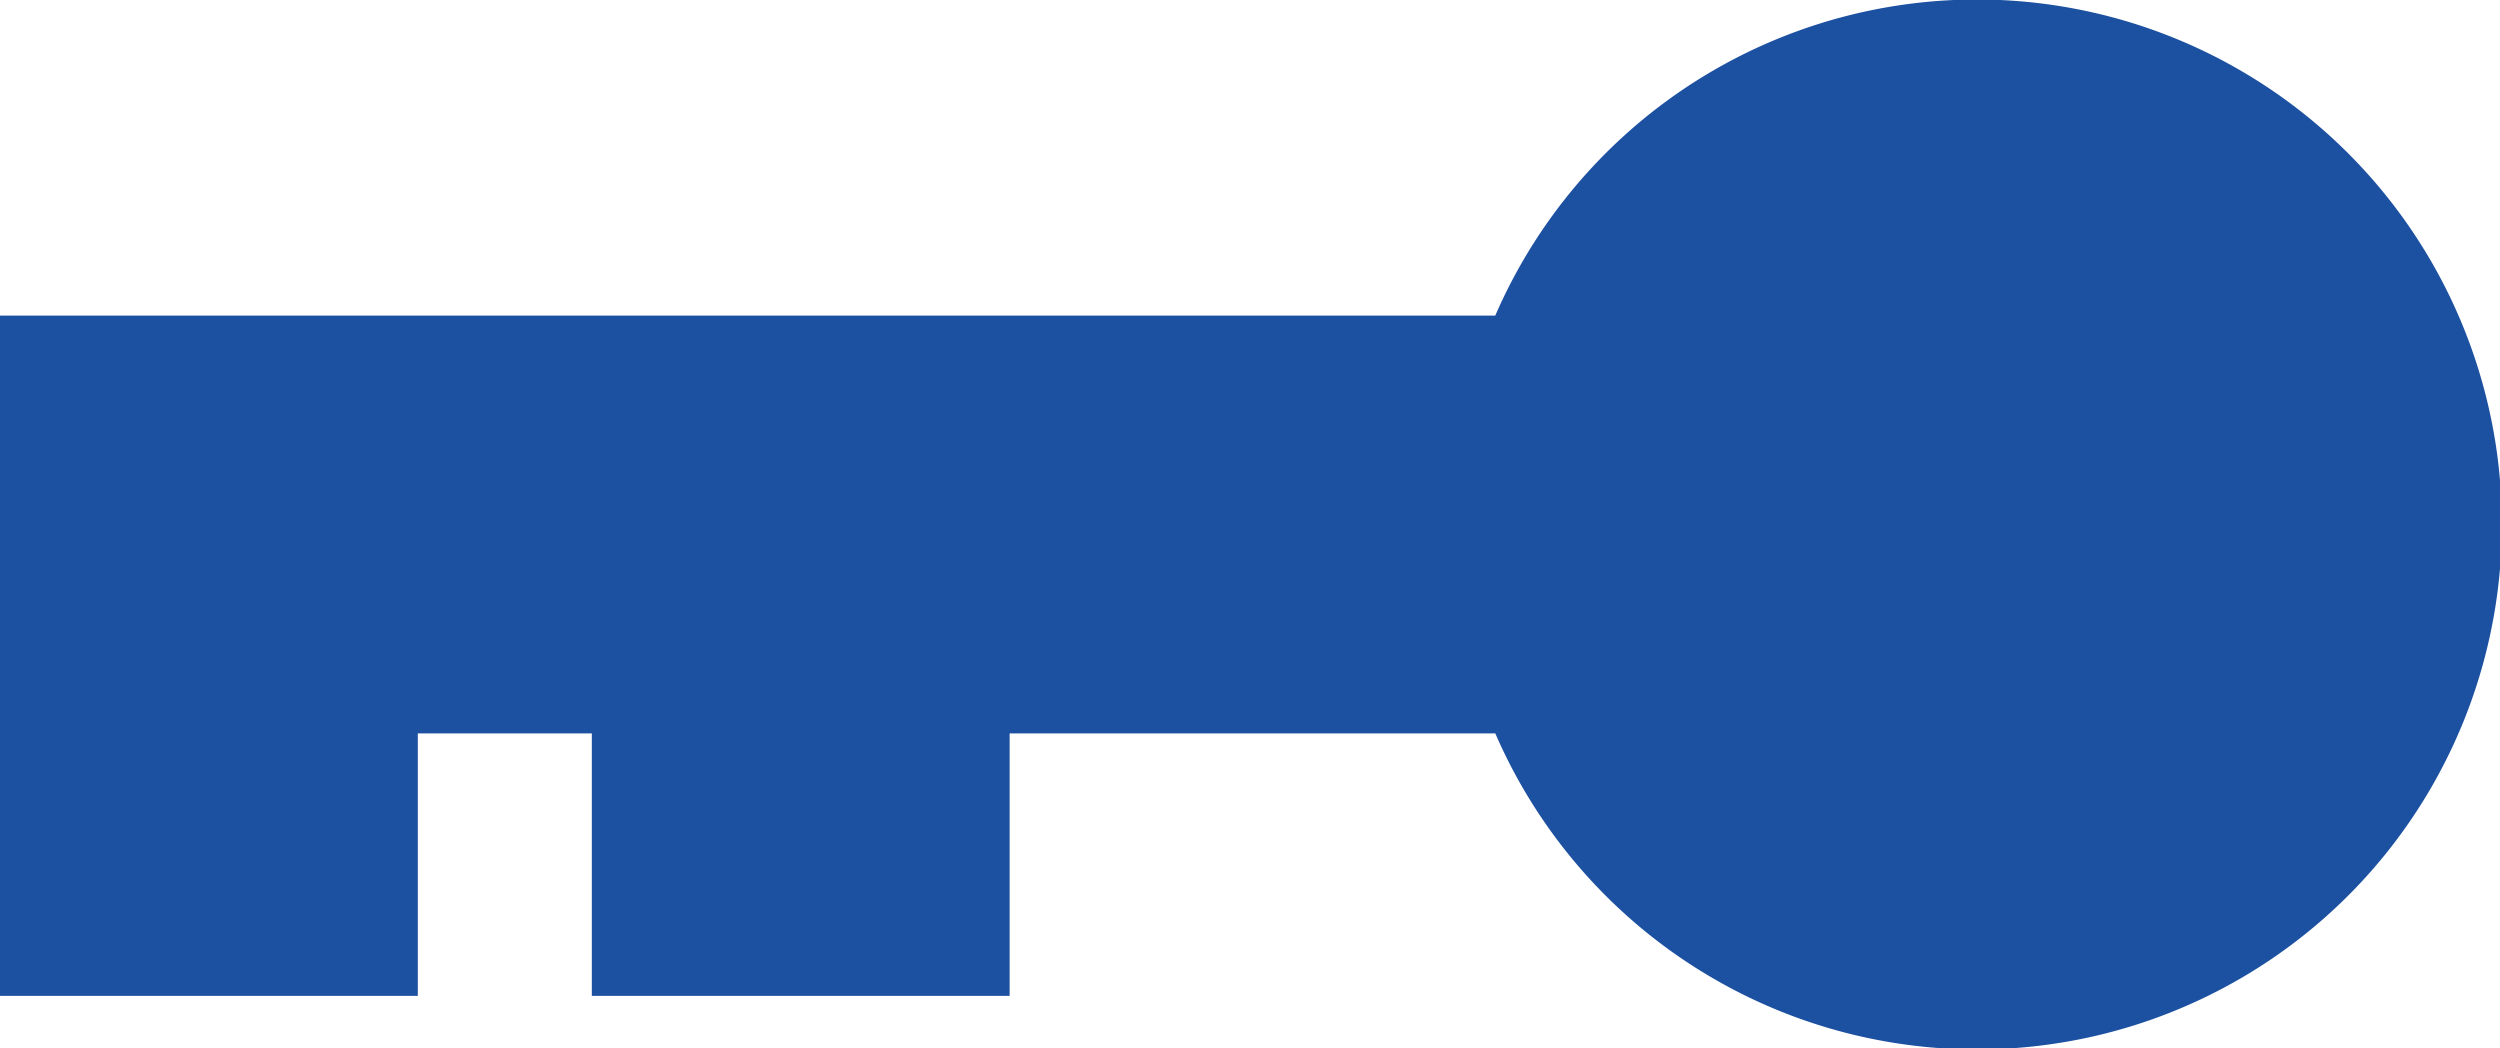 <svg id="レイヤー_1" data-name="レイヤー 1" xmlns="http://www.w3.org/2000/svg" viewBox="0 0 25.43 10.66"><defs><style>.cls-1{fill:#1c50a1;}</style></defs><path class="cls-1" d="M685.08,382.34H669.87v6.92h4.25v-2.67h1.77v2.67h4.25v-2.67h4.94a5.34,5.34,0,1,0,0-4.25Z" transform="translate(-669.87 -379.13)"/></svg>